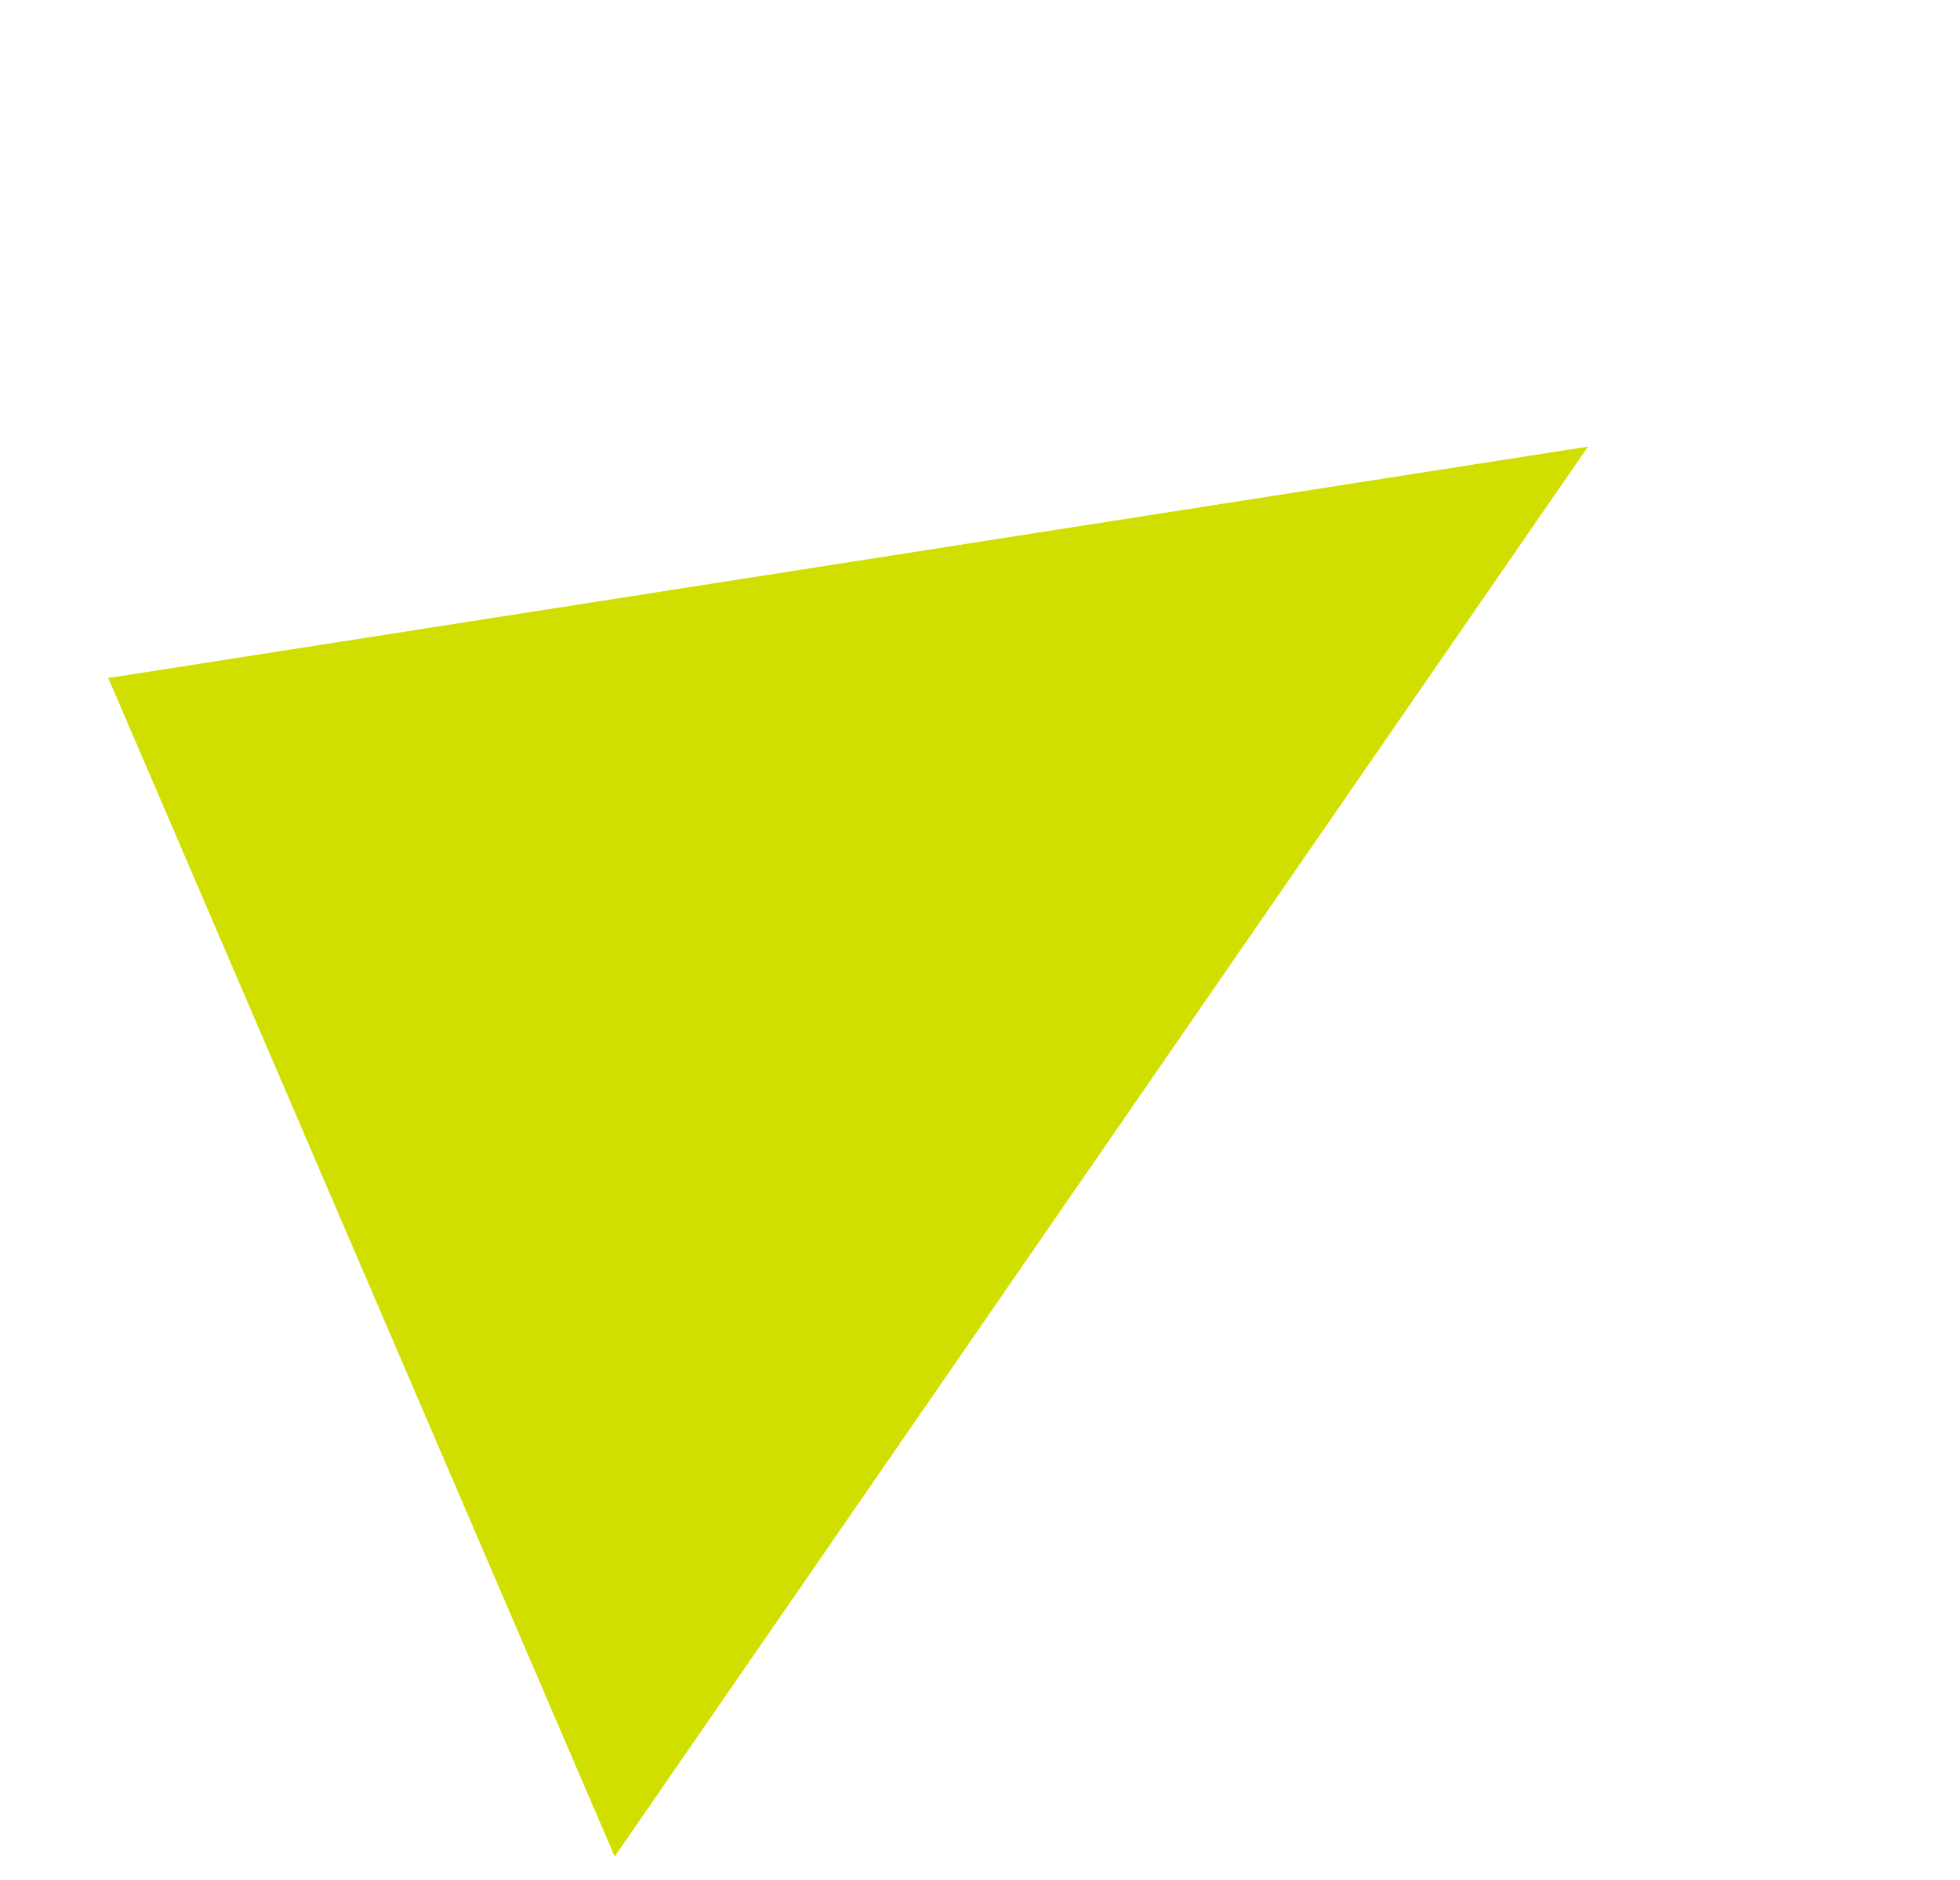 <?xml version="1.0" encoding="UTF-8"?> <svg xmlns="http://www.w3.org/2000/svg" width="49" height="47" viewBox="0 0 49 47" fill="none"> <path d="M15.367 46.414L2.707 16.951L39.701 11.165L15.367 46.414Z" fill="#D1DF00"></path> </svg> 
